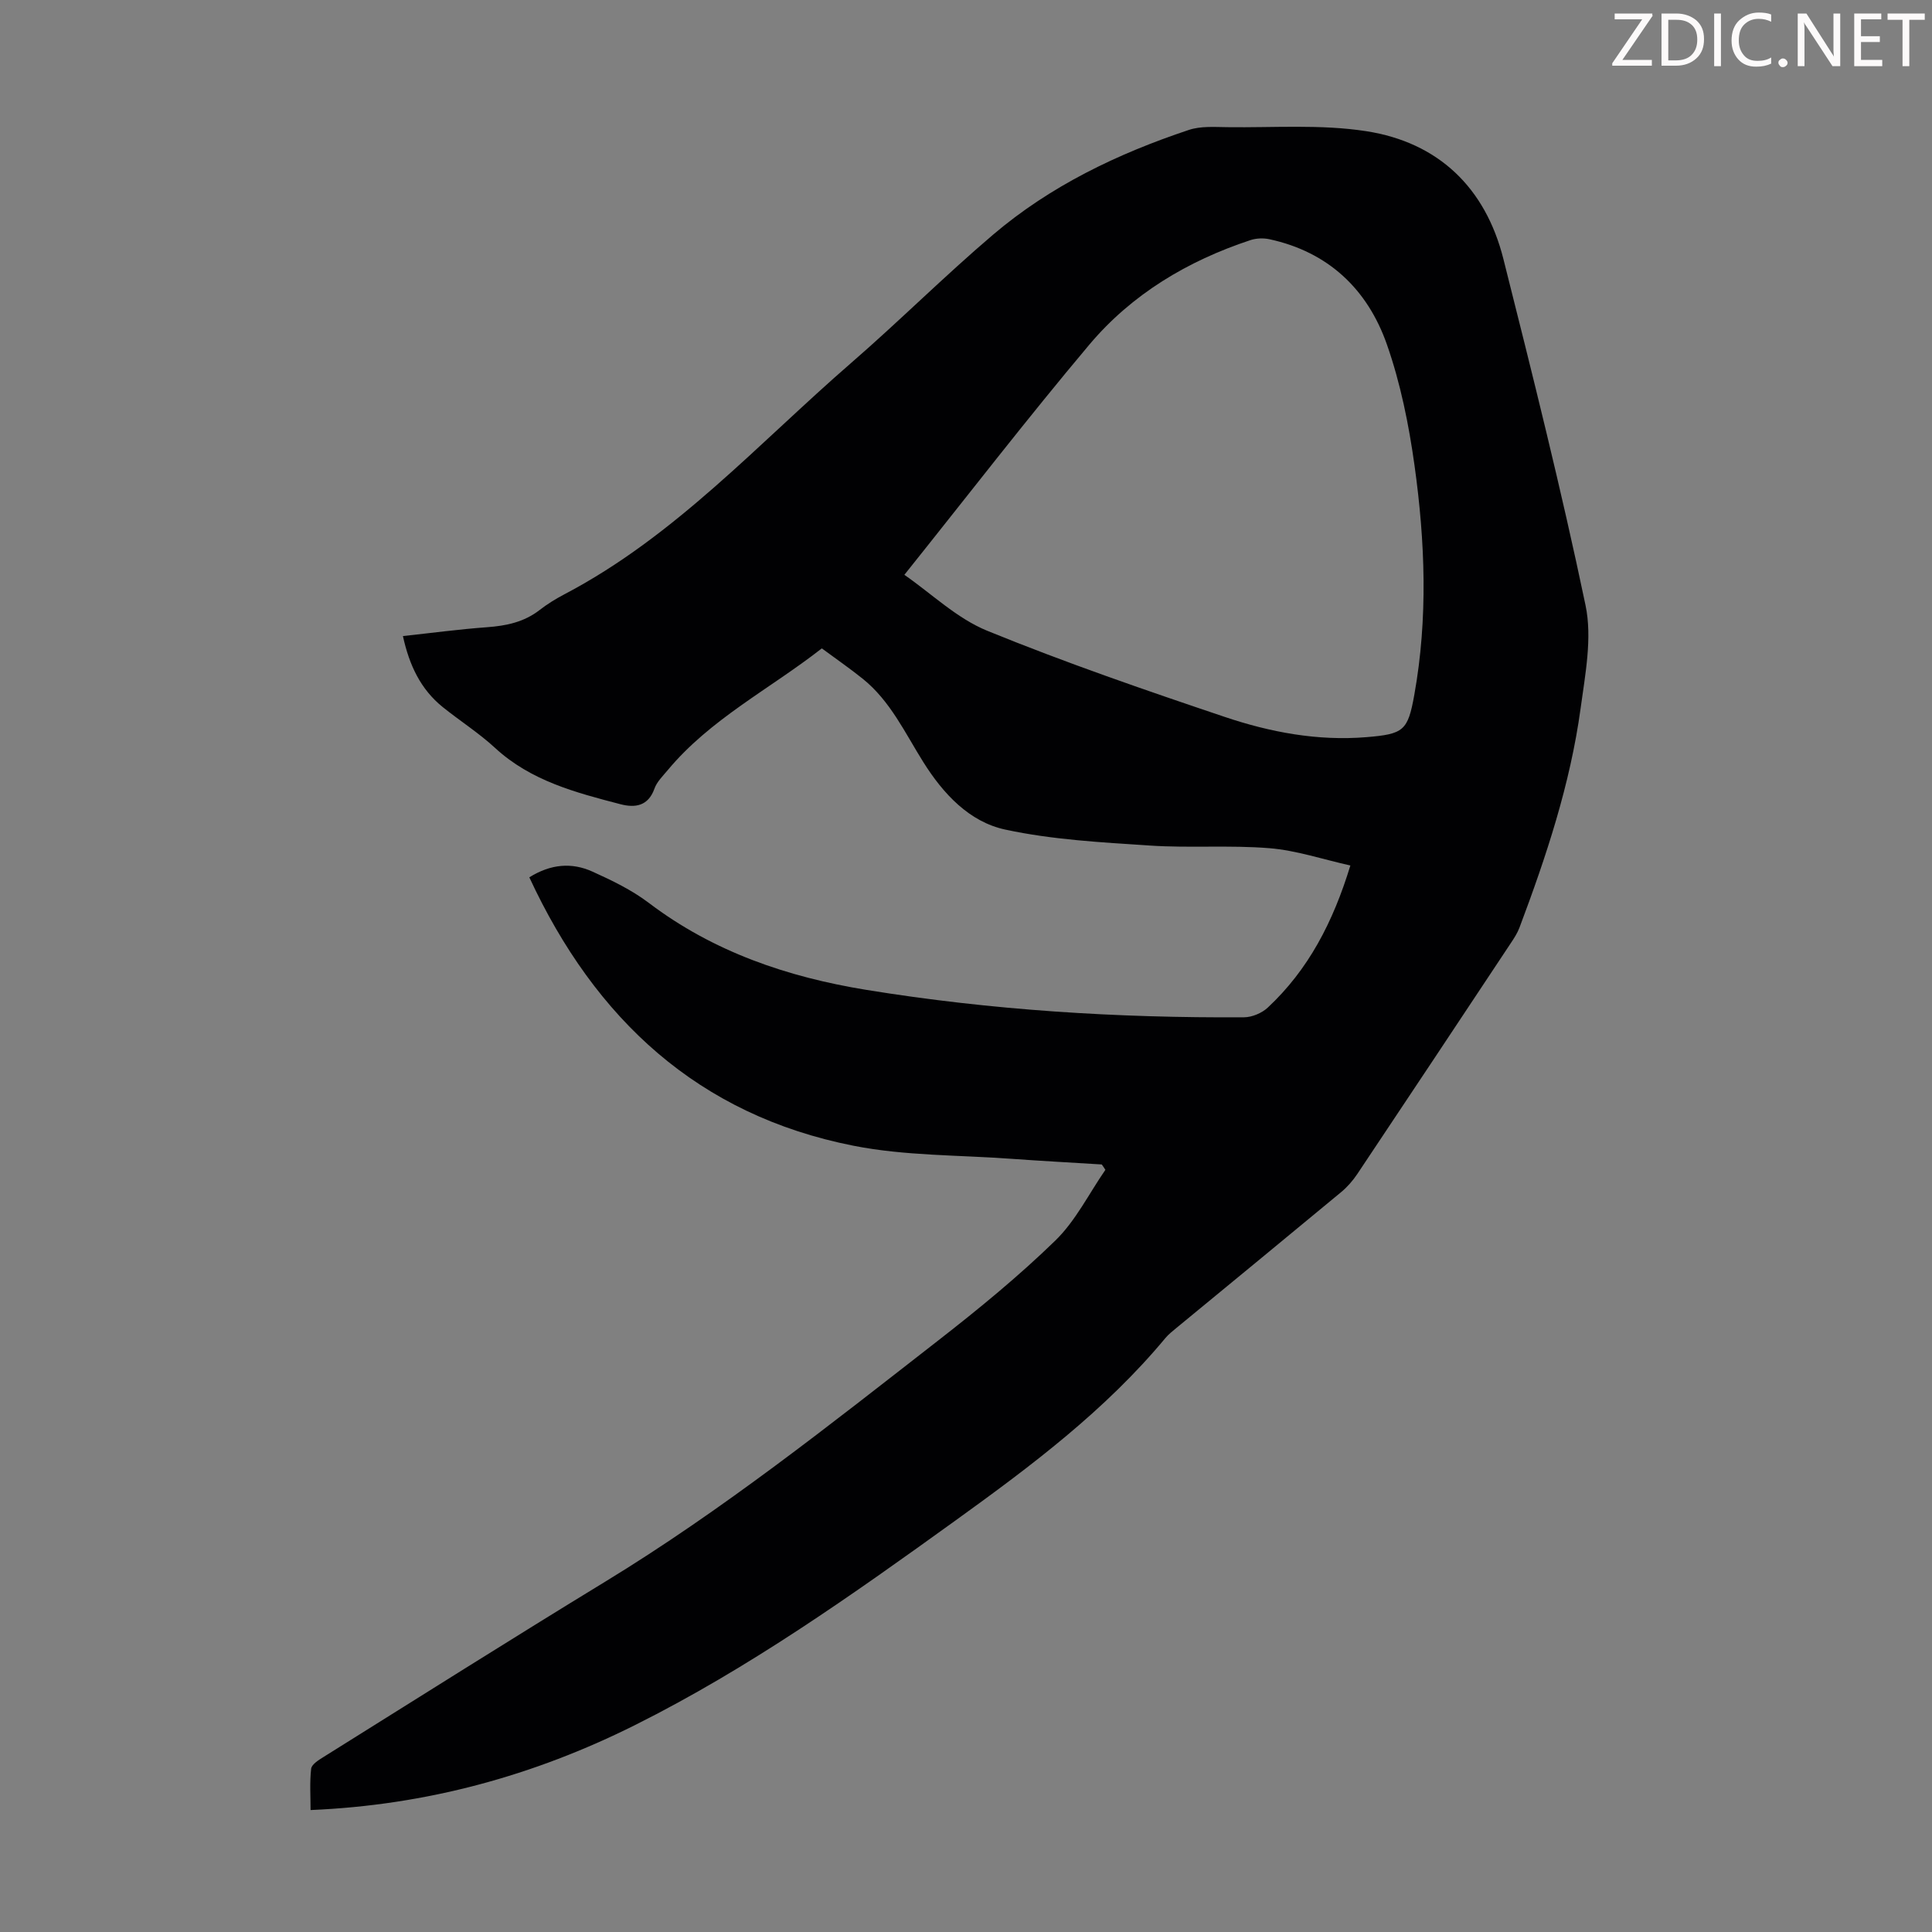 <svg enable-background="new 0 0 400 400" viewBox="0 0 400 400" xmlns="http://www.w3.org/2000/svg"><rect x="0" y="0" width="400" height="400" fill="#808080" stroke="none"/><g fill="#fcfafa"><path d="m342.2 3.2-6.3 9.2h6.1v1.2h-8.2v-.5l6.2-9.1h-5.7v-1.2h7.8v.4z"/><path d="m344 13.7v-10.9h3.1c1.6 0 3 .5 4.1 1.4 1.1 1 1.6 2.2 1.6 3.9s-.5 3-1.6 4-2.5 1.5-4.2 1.5h-3zm1.4-9.6v8.4h1.6c1.4 0 2.5-.4 3.2-1.1.8-.8 1.2-1.8 1.2-3.2s-.4-2.4-1.2-3.1-1.8-1-3.1-1z"/><path d="m356.3 2.8v10.9h-1.4v-10.9z"/><path d="m366.6 13.2c-.8.4-1.8.6-3 .6-1.6 0-2.8-.5-3.7-1.5s-1.4-2.3-1.4-3.9c0-1.7.5-3.2 1.6-4.2s2.4-1.6 4-1.6c1 0 1.9.1 2.6.4v1.5c-.8-.4-1.6-.6-2.6-.6-1.2 0-2.2.4-3 1.2s-1.1 1.9-1.1 3.3c0 1.3.4 2.3 1.1 3.1s1.6 1.1 2.8 1.1c1.1 0 2-.2 2.8-.7v1.3z"/><path d="m368.2 13c0-.3.1-.5.3-.6.2-.2.4-.3.6-.3.3 0 .5.1.7.3s.3.4.3.6-.1.5-.3.6c-.2.2-.4.3-.7.3s-.5-.1-.6-.3c-.2-.2-.3-.4-.3-.6z"/><path d="m381.1 13.7h-1.7l-5.5-8.4c-.2-.2-.3-.5-.4-.7 0 .2.1.8.1 1.5v7.6h-1.4v-10.9h1.8l5.3 8.3c.3.4.4.6.4.8 0-.3-.1-.8-.1-1.6v-7.5h1.4v10.9z"/><path d="m389.7 13.7h-5.8v-10.9h5.6v1.2h-4.2v3.5h3.9v1.2h-3.9v3.7h4.4z"/><path d="m398.4 4.1h-3.1v9.6h-1.4v-9.6h-3.1v-1.3h7.7v1.3z"/></g><path d="m228.11 241.09c-6.23-.39-12.47-.72-18.69-1.17-10.93-.8-22.06-.6-32.73-2.71-32.09-6.34-53.46-26.16-67.1-55.57 4.47-2.79 8.82-3.11 13.08-1.18 4.05 1.83 8.16 3.82 11.68 6.49 13.39 10.15 28.73 15.34 45 17.99 25.89 4.21 52 5.84 78.21 5.68 1.66-.01 3.7-.87 4.92-2.01 8.38-7.83 13.5-17.63 17.1-29.42-5.76-1.28-11.2-3.13-16.76-3.58-8.22-.67-16.55 0-24.79-.55-10-.66-20.13-1.2-29.89-3.3-7.46-1.6-12.85-7.41-16.96-13.95-3.8-6.04-6.82-12.66-12.55-17.27-2.69-2.16-5.53-4.12-8.48-6.3-10.85 8.47-23.12 14.64-31.93 25.24-1 1.2-2.22 2.38-2.72 3.79-1.29 3.63-3.99 4.02-7.02 3.24-9.3-2.42-18.58-4.84-25.98-11.66-3.36-3.1-7.27-5.59-10.84-8.46-4.55-3.67-6.91-8.62-8.24-14.7 5.92-.64 11.64-1.41 17.39-1.83 3.99-.29 7.68-1.05 10.92-3.57 1.58-1.23 3.32-2.3 5.09-3.23 22.96-12.03 40.15-31.22 59.37-47.89 9.97-8.65 19.34-18.01 29.39-26.56 11.9-10.13 25.82-16.8 40.56-21.71 2.45-.82 5.3-.6 7.96-.57 9.6.13 19.35-.63 28.76.83 14.96 2.32 24.69 11.71 28.4 26.45 6 23.83 11.98 47.68 17.01 71.72 1.41 6.75-.06 14.26-1.02 21.31-2.14 15.69-7.11 30.66-12.67 45.44-.43 1.13-1.12 2.19-1.8 3.21-10.57 15.94-21.15 31.88-31.77 47.78-.92 1.37-2.05 2.67-3.31 3.72-11.37 9.43-22.79 18.8-34.19 28.19-.77.64-1.58 1.27-2.22 2.04-12.42 14.96-27.83 26.51-43.45 37.77-21.33 15.38-42.79 30.59-66.39 42.38-20.94 10.46-43.12 16.57-67.15 17.58 0-2.88-.2-5.75.12-8.55.1-.89 1.51-1.78 2.49-2.39 19.44-12.15 38.82-24.4 58.39-36.34 24.33-14.84 46.58-32.52 69-49.98 8.36-6.51 16.61-13.27 24.2-20.65 4.21-4.1 6.95-9.71 10.36-14.64-.25-.4-.5-.76-.75-1.11zm-40.87-122.08c5.6 3.88 10.86 9.02 17.17 11.59 16.12 6.58 32.62 12.26 49.13 17.82 9.44 3.18 19.24 5.03 29.36 4.2 7.72-.64 8.58-1.31 9.92-8.78 2.84-15.82 2.24-31.7.04-47.48-1.18-8.46-2.9-17.01-5.72-25.05-4-11.41-12.13-19.16-24.36-21.79-1.23-.26-2.69-.2-3.88.19-13.01 4.3-24.56 11.19-33.37 21.65-12.9 15.33-25.13 31.2-38.29 47.65z" fill="#010103"/></svg>